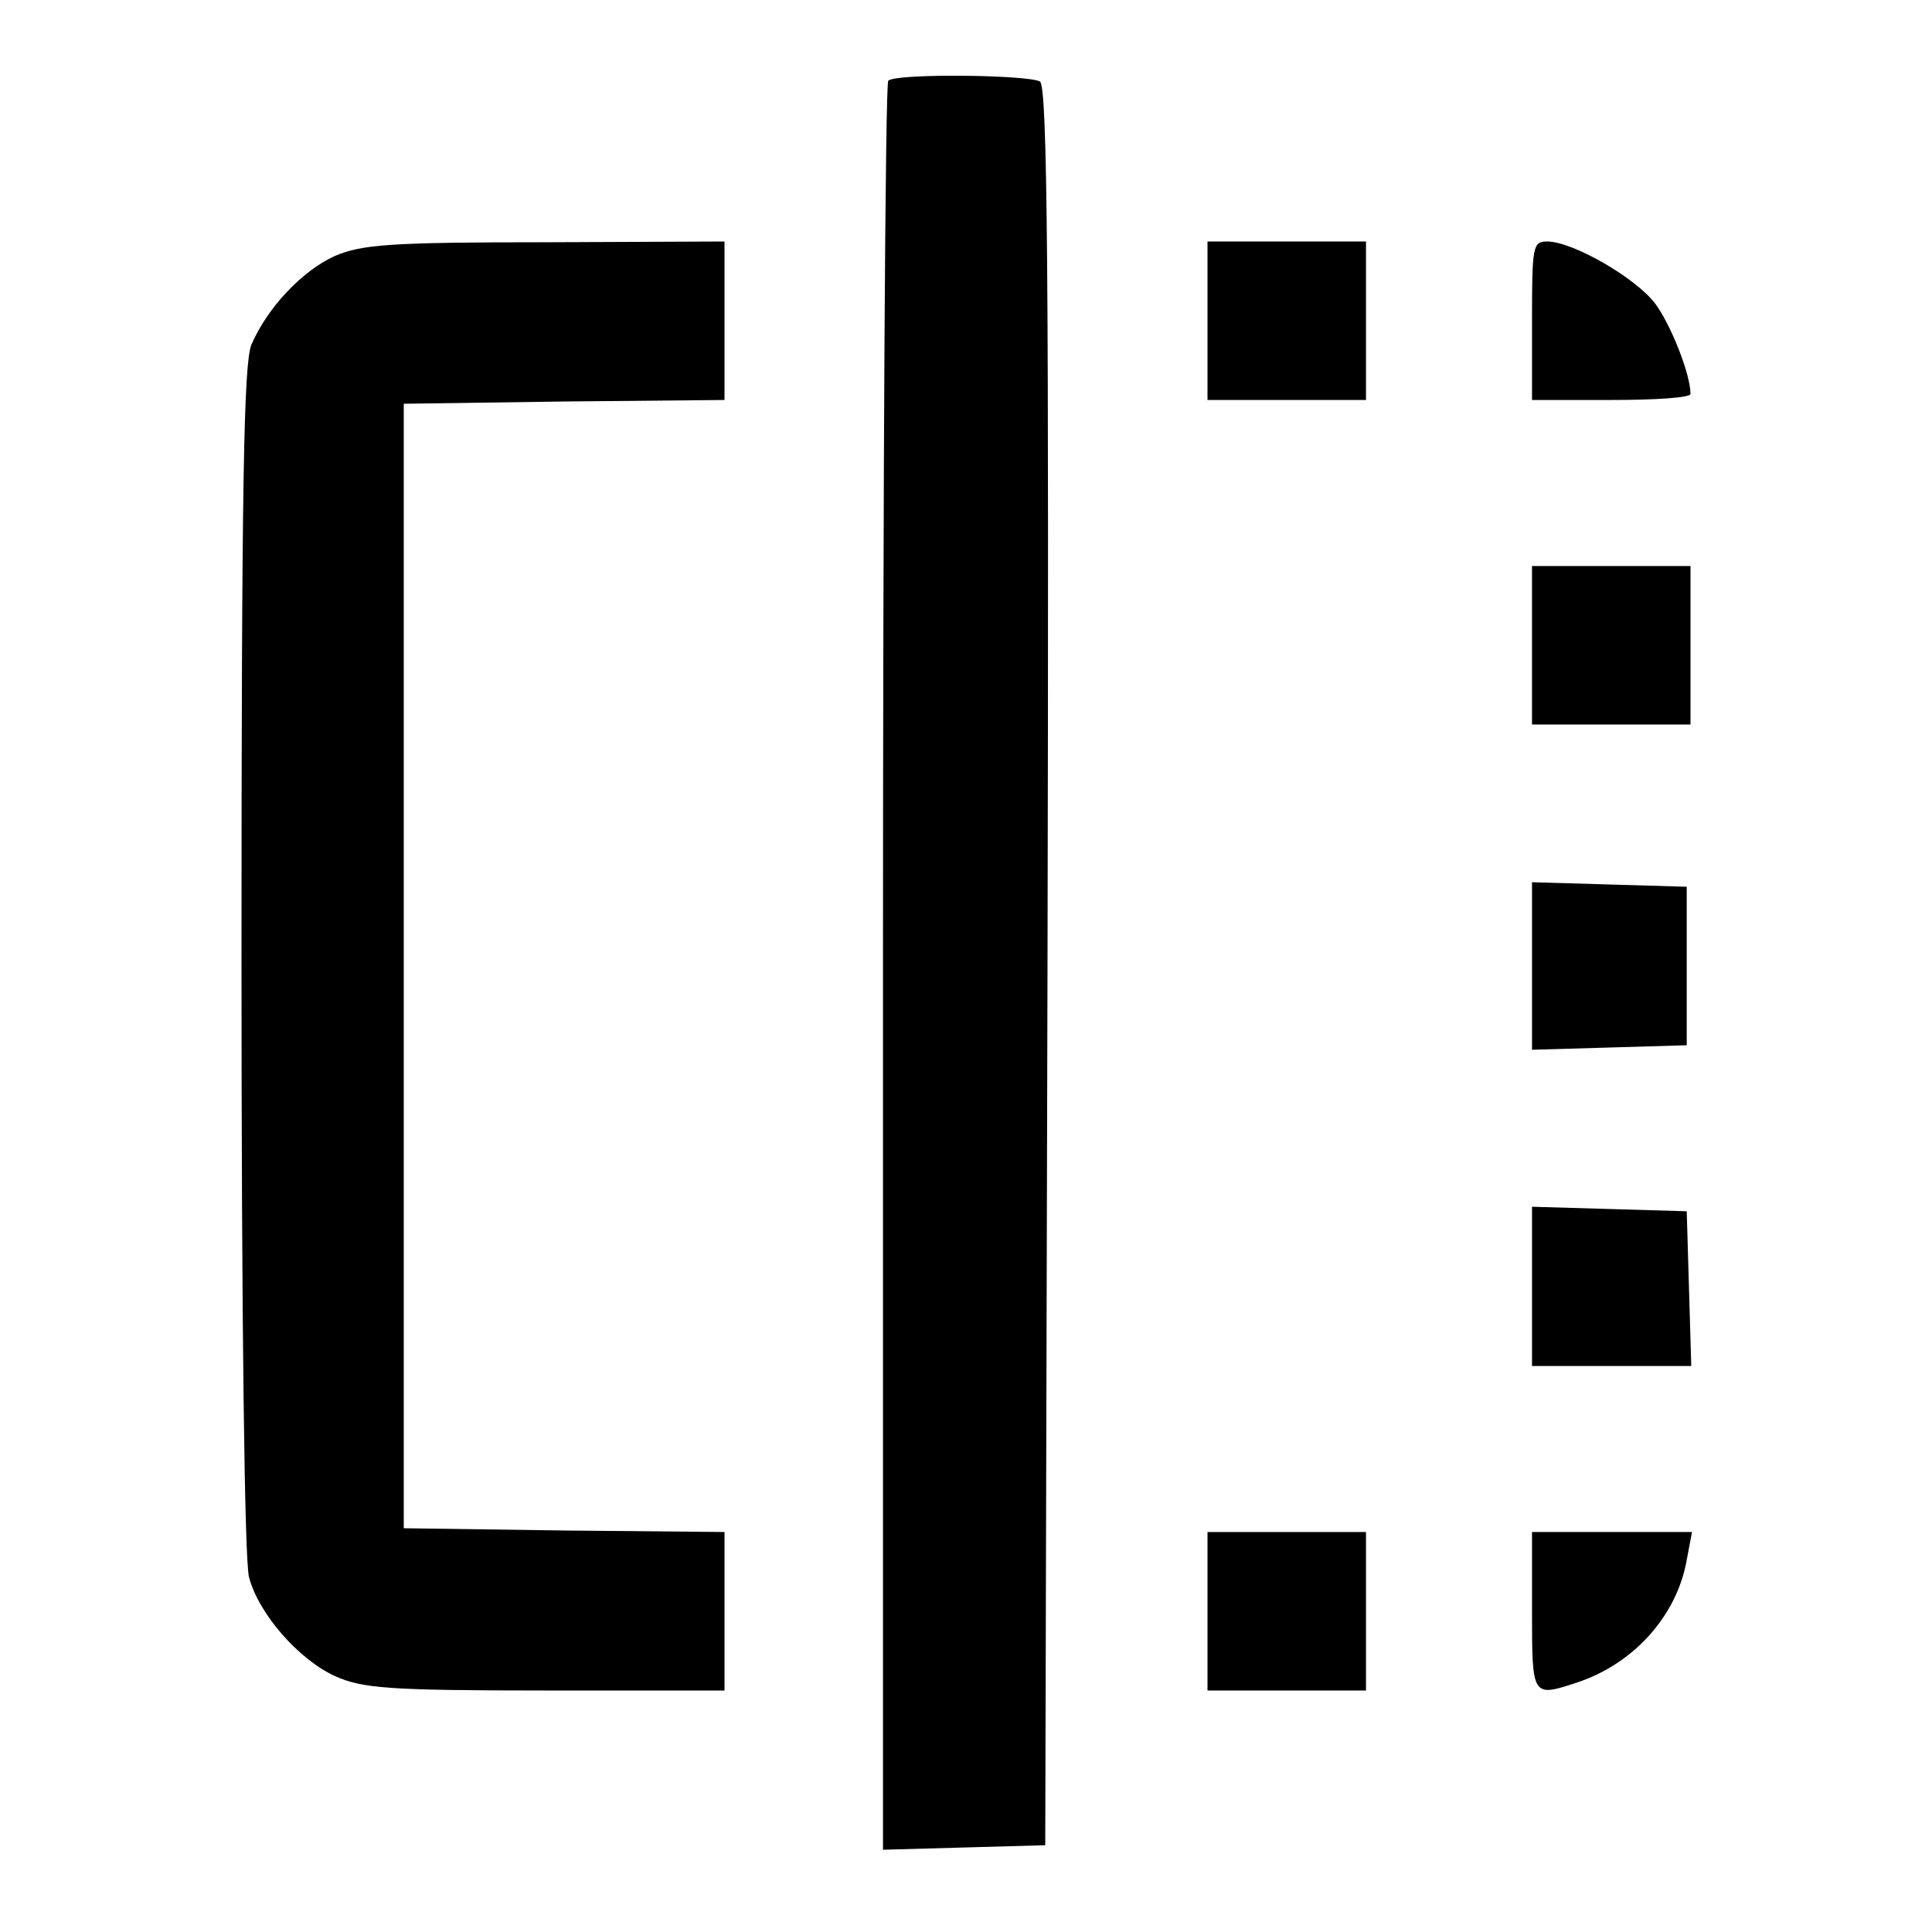 <?xml version="1.0" standalone="no"?>
<!DOCTYPE svg PUBLIC "-//W3C//DTD SVG 20010904//EN"
 "http://www.w3.org/TR/2001/REC-SVG-20010904/DTD/svg10.dtd">
<svg version="1.0" xmlns="http://www.w3.org/2000/svg"
 width="256pt" height="256pt" viewBox="0 0 256 256"
 preserveAspectRatio="xMidYMid meet">
<g transform="translate(0,256) scale(0.1,-0.1)"
fill="#000000" stroke="none">
<path d="M1177 2453 c-4 -3 -7 -532 -7 -1175 l0 -1169 108 3 107 3 3 1164 c2
925 0 1166 -10 1173 -16 9 -192 11 -201 1z"/>
<path d="M444 2221 c-44 -20 -90 -69 -111 -118 -10 -26 -13 -181 -13 -815 0
-477 4 -797 10 -818 13 -49 66 -109 114 -131 36 -16 69 -19 279 -19 l237 0 0
105 0 105 -212 2 -213 3 0 745 0 745 213 3 212 2 0 105 0 105 -237 -1 c-207 0
-243 -3 -279 -18z"/>
<path d="M1600 2135 l0 -105 105 0 105 0 0 105 0 105 -105 0 -105 0 0 -105z"/>
<path d="M2030 2135 l0 -105 105 0 c58 0 105 3 105 8 0 26 -26 92 -47 120 -26
34 -109 82 -143 82 -19 0 -20 -6 -20 -105z"/>
<path d="M2030 1705 l0 -105 105 0 105 0 0 105 0 105 -105 0 -105 0 0 -105z"/>
<path d="M2030 1280 l0 -111 103 3 102 3 0 105 0 105 -102 3 -103 3 0 -111z"/>
<path d="M2030 855 l0 -105 105 0 106 0 -3 103 -3 102 -102 3 -103 3 0 -106z"/>
<path d="M1600 425 l0 -105 105 0 105 0 0 105 0 105 -105 0 -105 0 0 -105z"/>
<path d="M2030 425 c0 -115 0 -114 61 -94 74 25 131 88 144 162 l7 37 -106 0
-106 0 0 -105z"/>
</g>
</svg>
